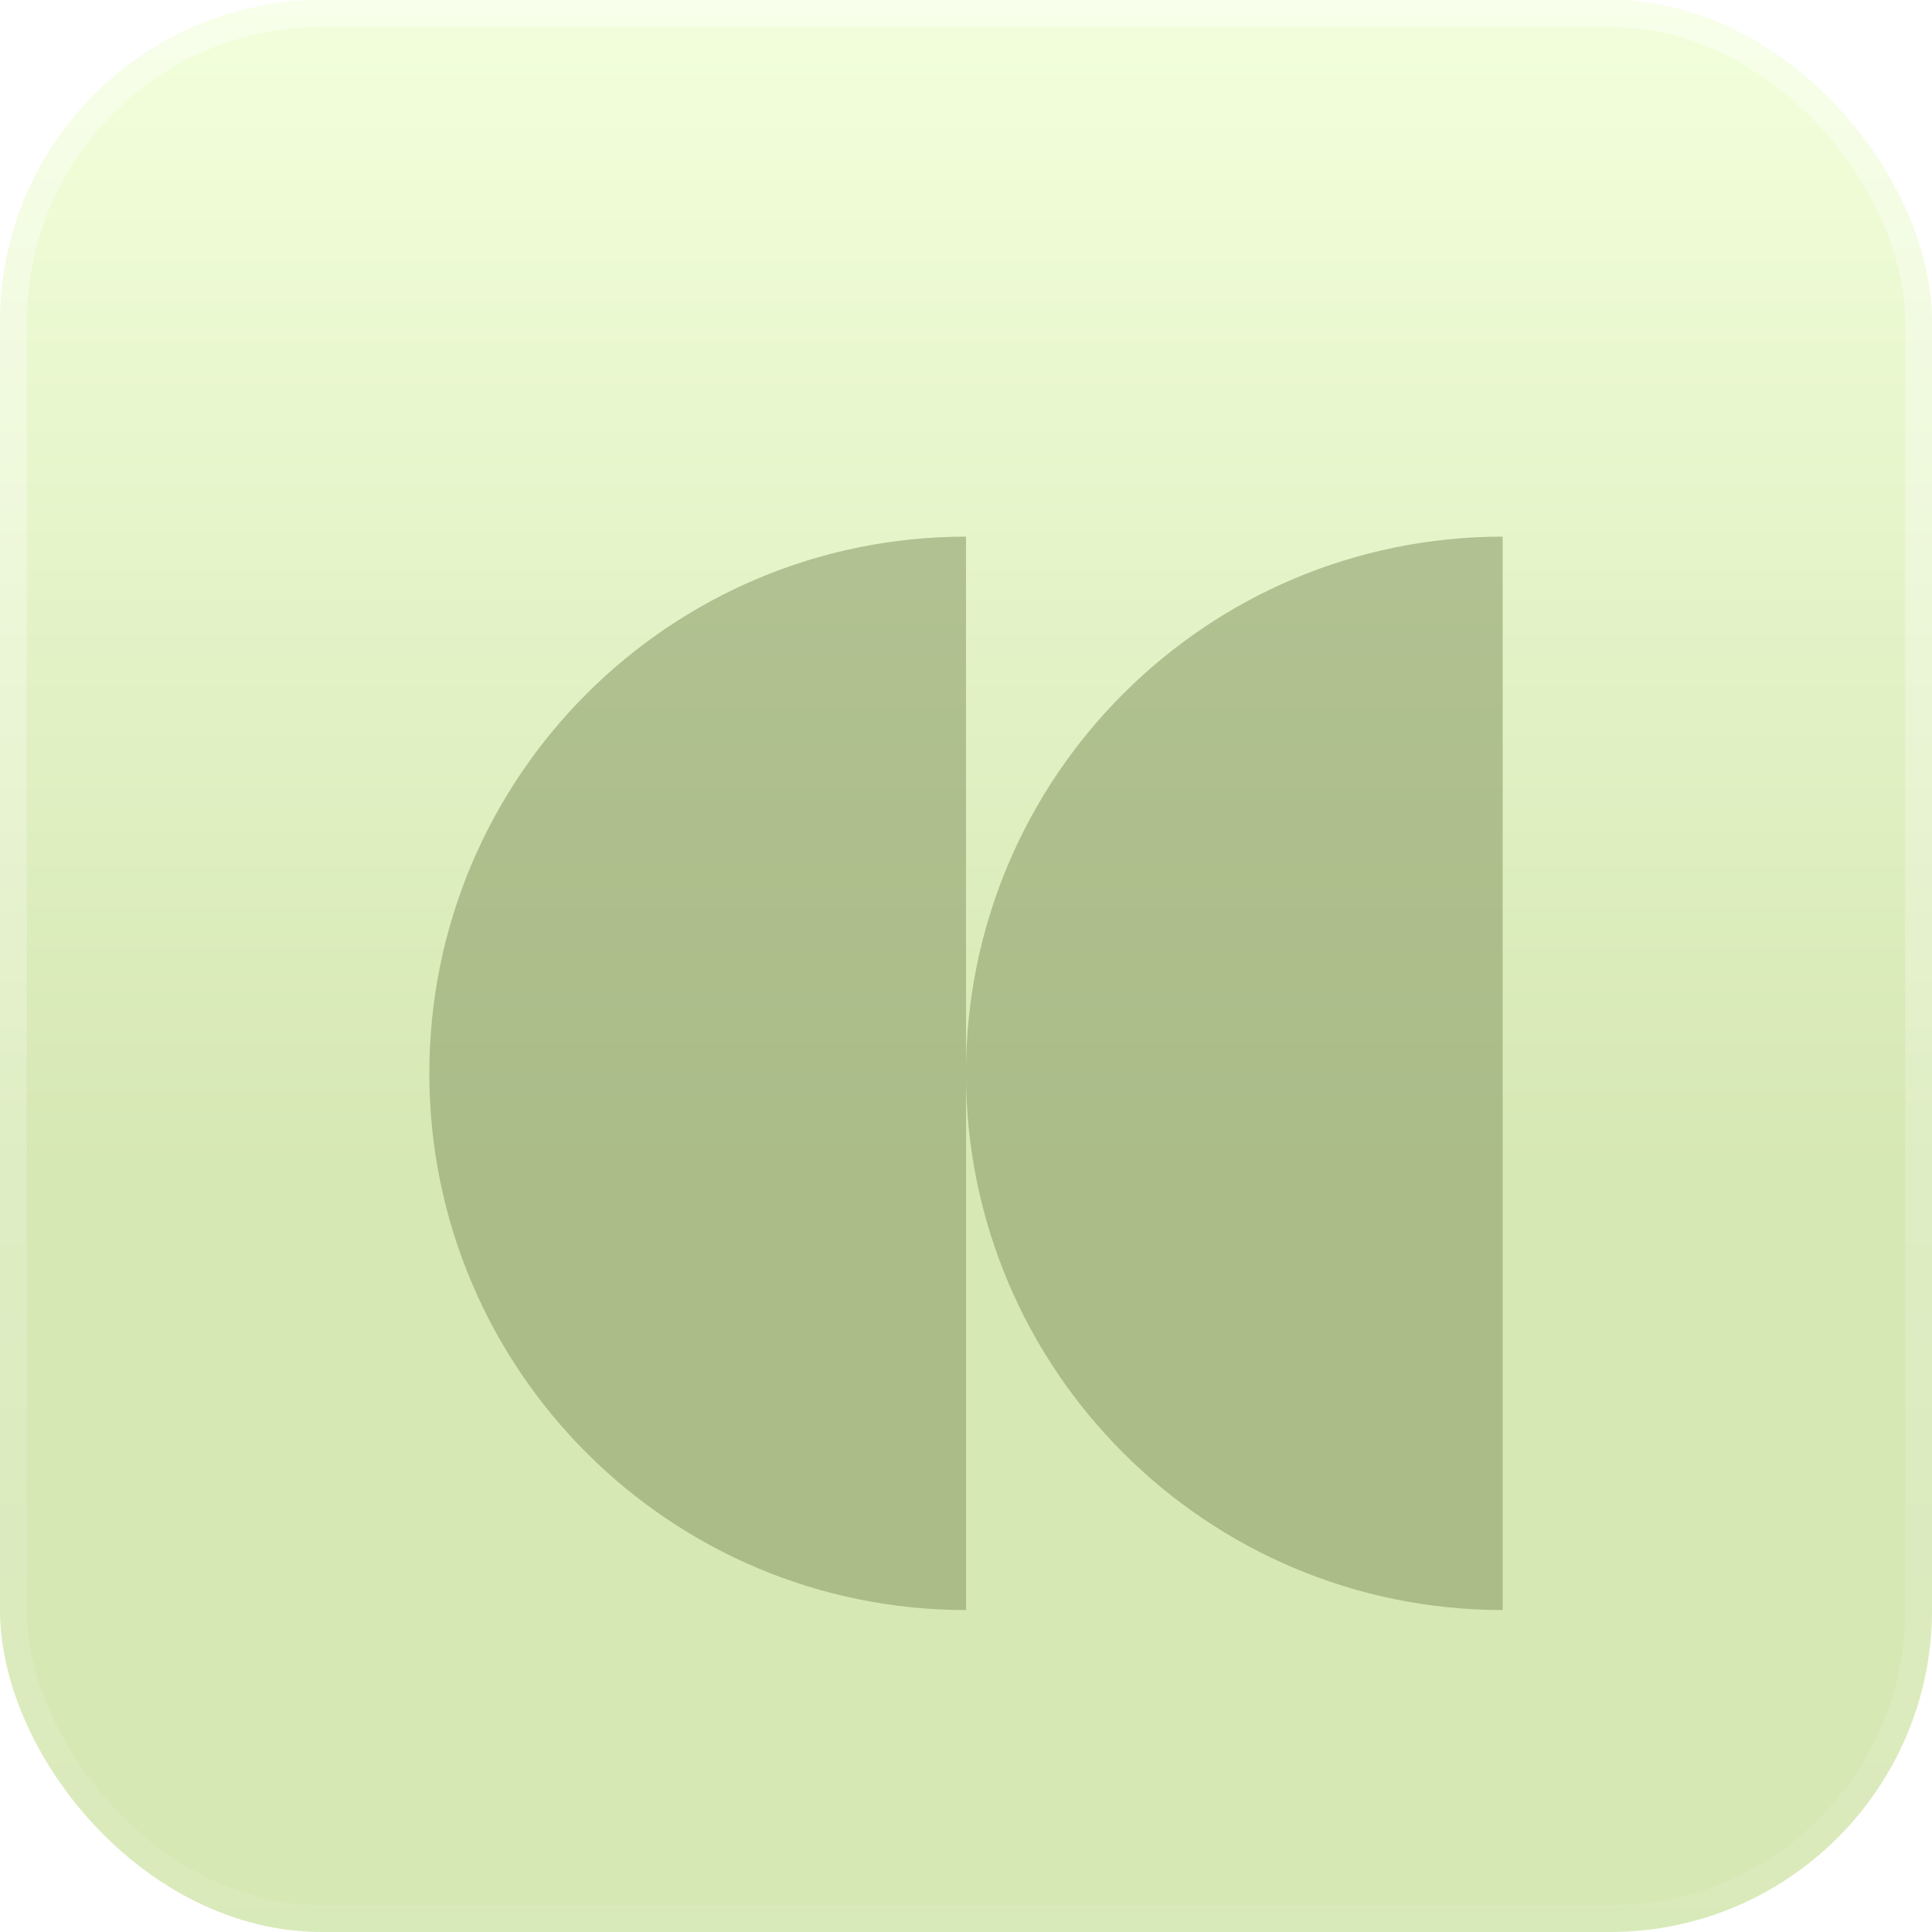 <svg width="72" height="72" viewBox="0 0 72 72" fill="none" xmlns="http://www.w3.org/2000/svg">
<rect width="72" height="72" rx="12" fill="url(#paint0_linear_376_8769)"/>
<rect x="0.5" y="0.5" width="71" height="71" rx="11.5" stroke="url(#paint1_linear_376_8769)" stroke-opacity="0.4"/>
<g opacity="0.73" filter="url(#filter1_i_376_8769)">
<path d="M36.001 56.002C24.955 56.002 16 47.047 16 36C16 24.954 24.955 15.999 36.001 15.999V56V56.002Z" fill="#8B9D68" fill-opacity="0.79"/>
<path d="M56 56.002C44.954 56.002 35.999 47.047 35.999 36C35.999 24.954 44.954 15.999 56 15.999V56V56.002Z" fill="#8B9D68" fill-opacity="0.79"/>
</g>
<defs>
<filter id="filter1_i_376_8769" x="16" y="15.999" width="40" height="44.003" filterUnits="userSpaceOnUse" color-interpolation-filters="sRGB">
<feFlood flood-opacity="0" result="BackgroundImageFix"/>
<feBlend mode="normal" in="SourceGraphic" in2="BackgroundImageFix" result="shape"/>
<feColorMatrix in="SourceAlpha" type="matrix" values="0 0 0 0 0 0 0 0 0 0 0 0 0 0 0 0 0 0 127 0" result="hardAlpha"/>
<feOffset dy="4"/>
<feGaussianBlur stdDeviation="2"/>
<feComposite in2="hardAlpha" operator="arithmetic" k2="-1" k3="1"/>
<feColorMatrix type="matrix" values="0 0 0 0 0 0 0 0 0 0 0 0 0 0 0 0 0 0 0.25 0"/>
<feBlend mode="normal" in2="shape" result="effect1_innerShadow_376_8769"/>
</filter>
<linearGradient id="paint0_linear_376_8769" x1="36" y1="0" x2="36" y2="72" gradientUnits="userSpaceOnUse">
<stop stop-color="#F3FFDC"/>
<stop offset="0.605" stop-color="#D6E8B4"/>
<stop offset="1" stop-color="#D6E8B4"/>
</linearGradient>
<linearGradient id="paint1_linear_376_8769" x1="36" y1="0" x2="36" y2="72" gradientUnits="userSpaceOnUse">
<stop stop-color="white"/>
<stop offset="1" stop-color="white" stop-opacity="0.2"/>
</linearGradient>
</defs>
</svg>
